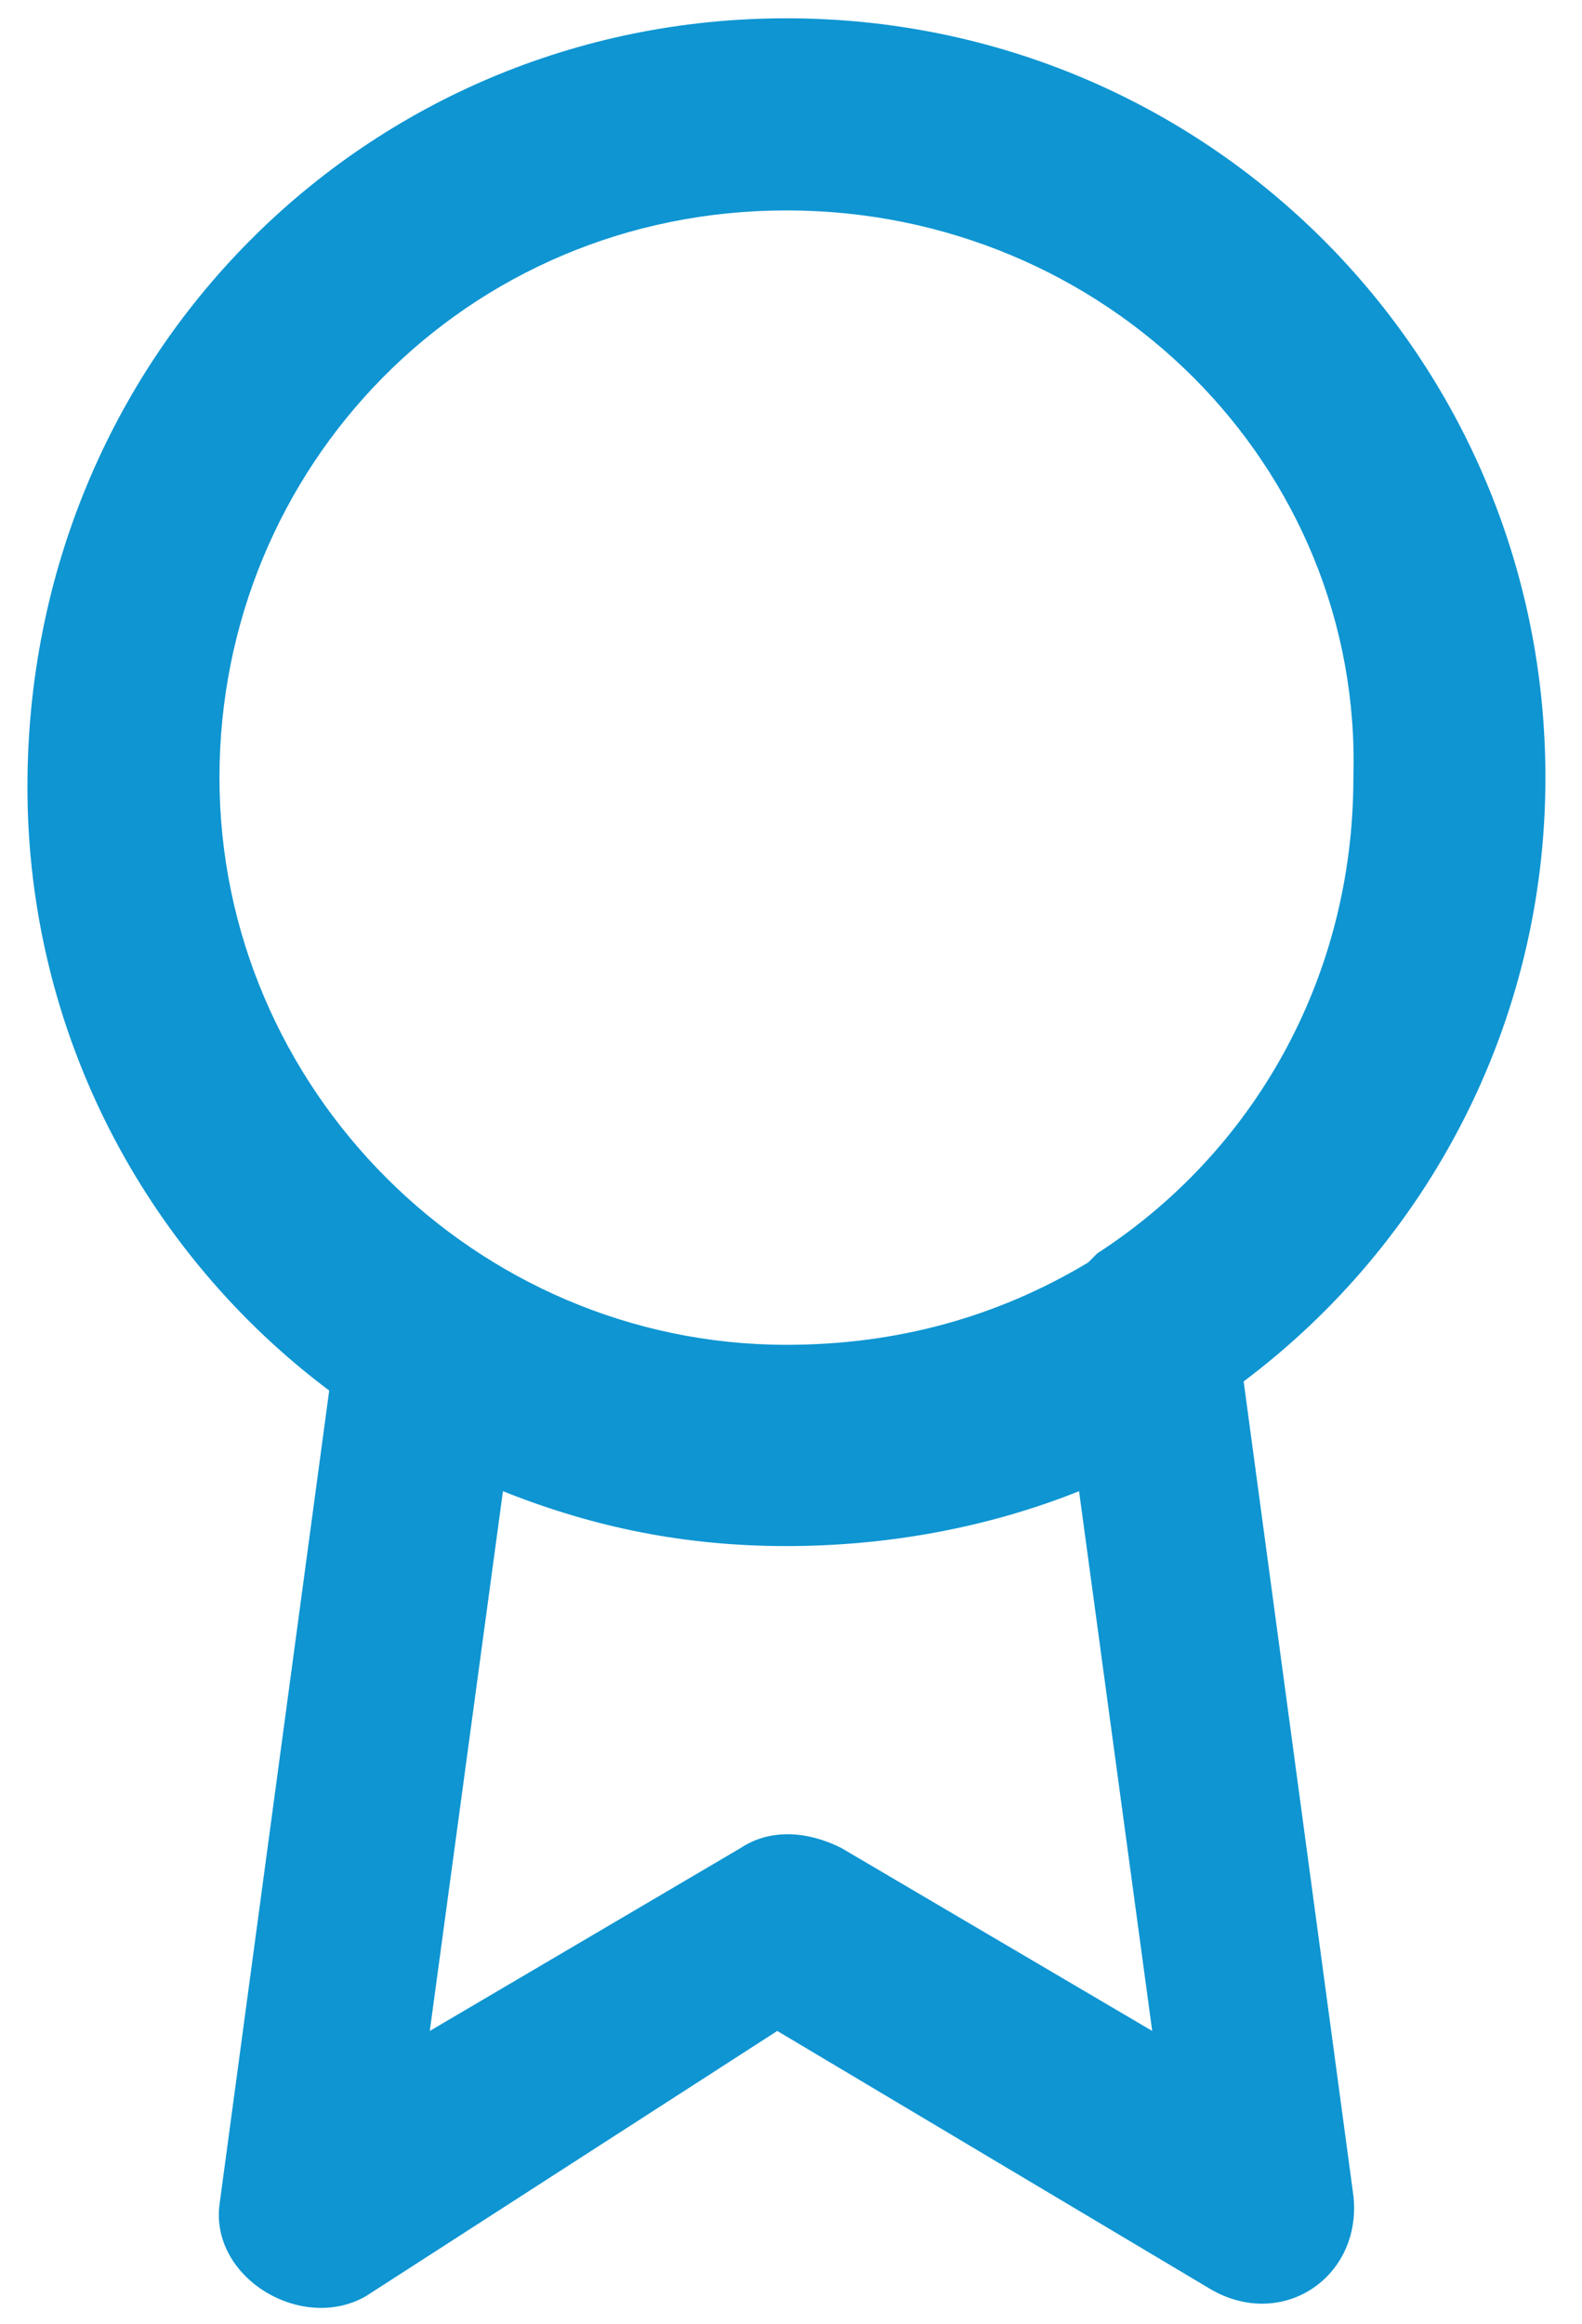 <?xml version="1.0" encoding="utf-8"?>
<!-- Generator: Adobe Illustrator 26.0.1, SVG Export Plug-In . SVG Version: 6.00 Build 0)  -->
<svg version="1.1" id="Layer_1" xmlns="http://www.w3.org/2000/svg" xmlns:xlink="http://www.w3.org/1999/xlink" x="0px" y="0px"
	 viewBox="0 0 17.3 25.4" style="enable-background:new 0 0 17.3 25.4;" xml:space="preserve">
<style type="text/css">
	.st0{fill:#0E95D2;}
</style>
<path id="path-1_00000160883376894216431860000010608394992760152505_" class="st0" d="M8.6,0.2c4.6,0,8.3,3.7,8.3,8.3
	c0,2.7-1.3,5.1-3.3,6.6l1.2,8.9c0.1,0.9-0.8,1.5-1.6,1l0,0l-4.7-2.8L4,25.1c-0.7,0.4-1.7-0.2-1.6-1l0,0l1.2-8.9
	c-2-1.5-3.3-3.9-3.3-6.6C0.3,3.9,4,0.2,8.6,0.2z M8.6,16.9c-1.1,0-2.1-0.2-3.1-0.6l-0.8,5.9l3.4-2c0.3-0.2,0.7-0.2,1.1,0l0,0l3.4,2
	l-0.8-5.9C10.8,16.7,9.7,16.9,8.6,16.9z M8.6,2.3c-3.5,0-6.2,2.8-6.2,6.2s2.8,6.2,6.2,6.2c1.2,0,2.3-0.3,3.3-0.9
	c0,0,0.1-0.1,0.1-0.1c1.7-1.1,2.8-3,2.8-5.2C14.9,5.1,12.1,2.3,8.6,2.3z"/>
</svg>
